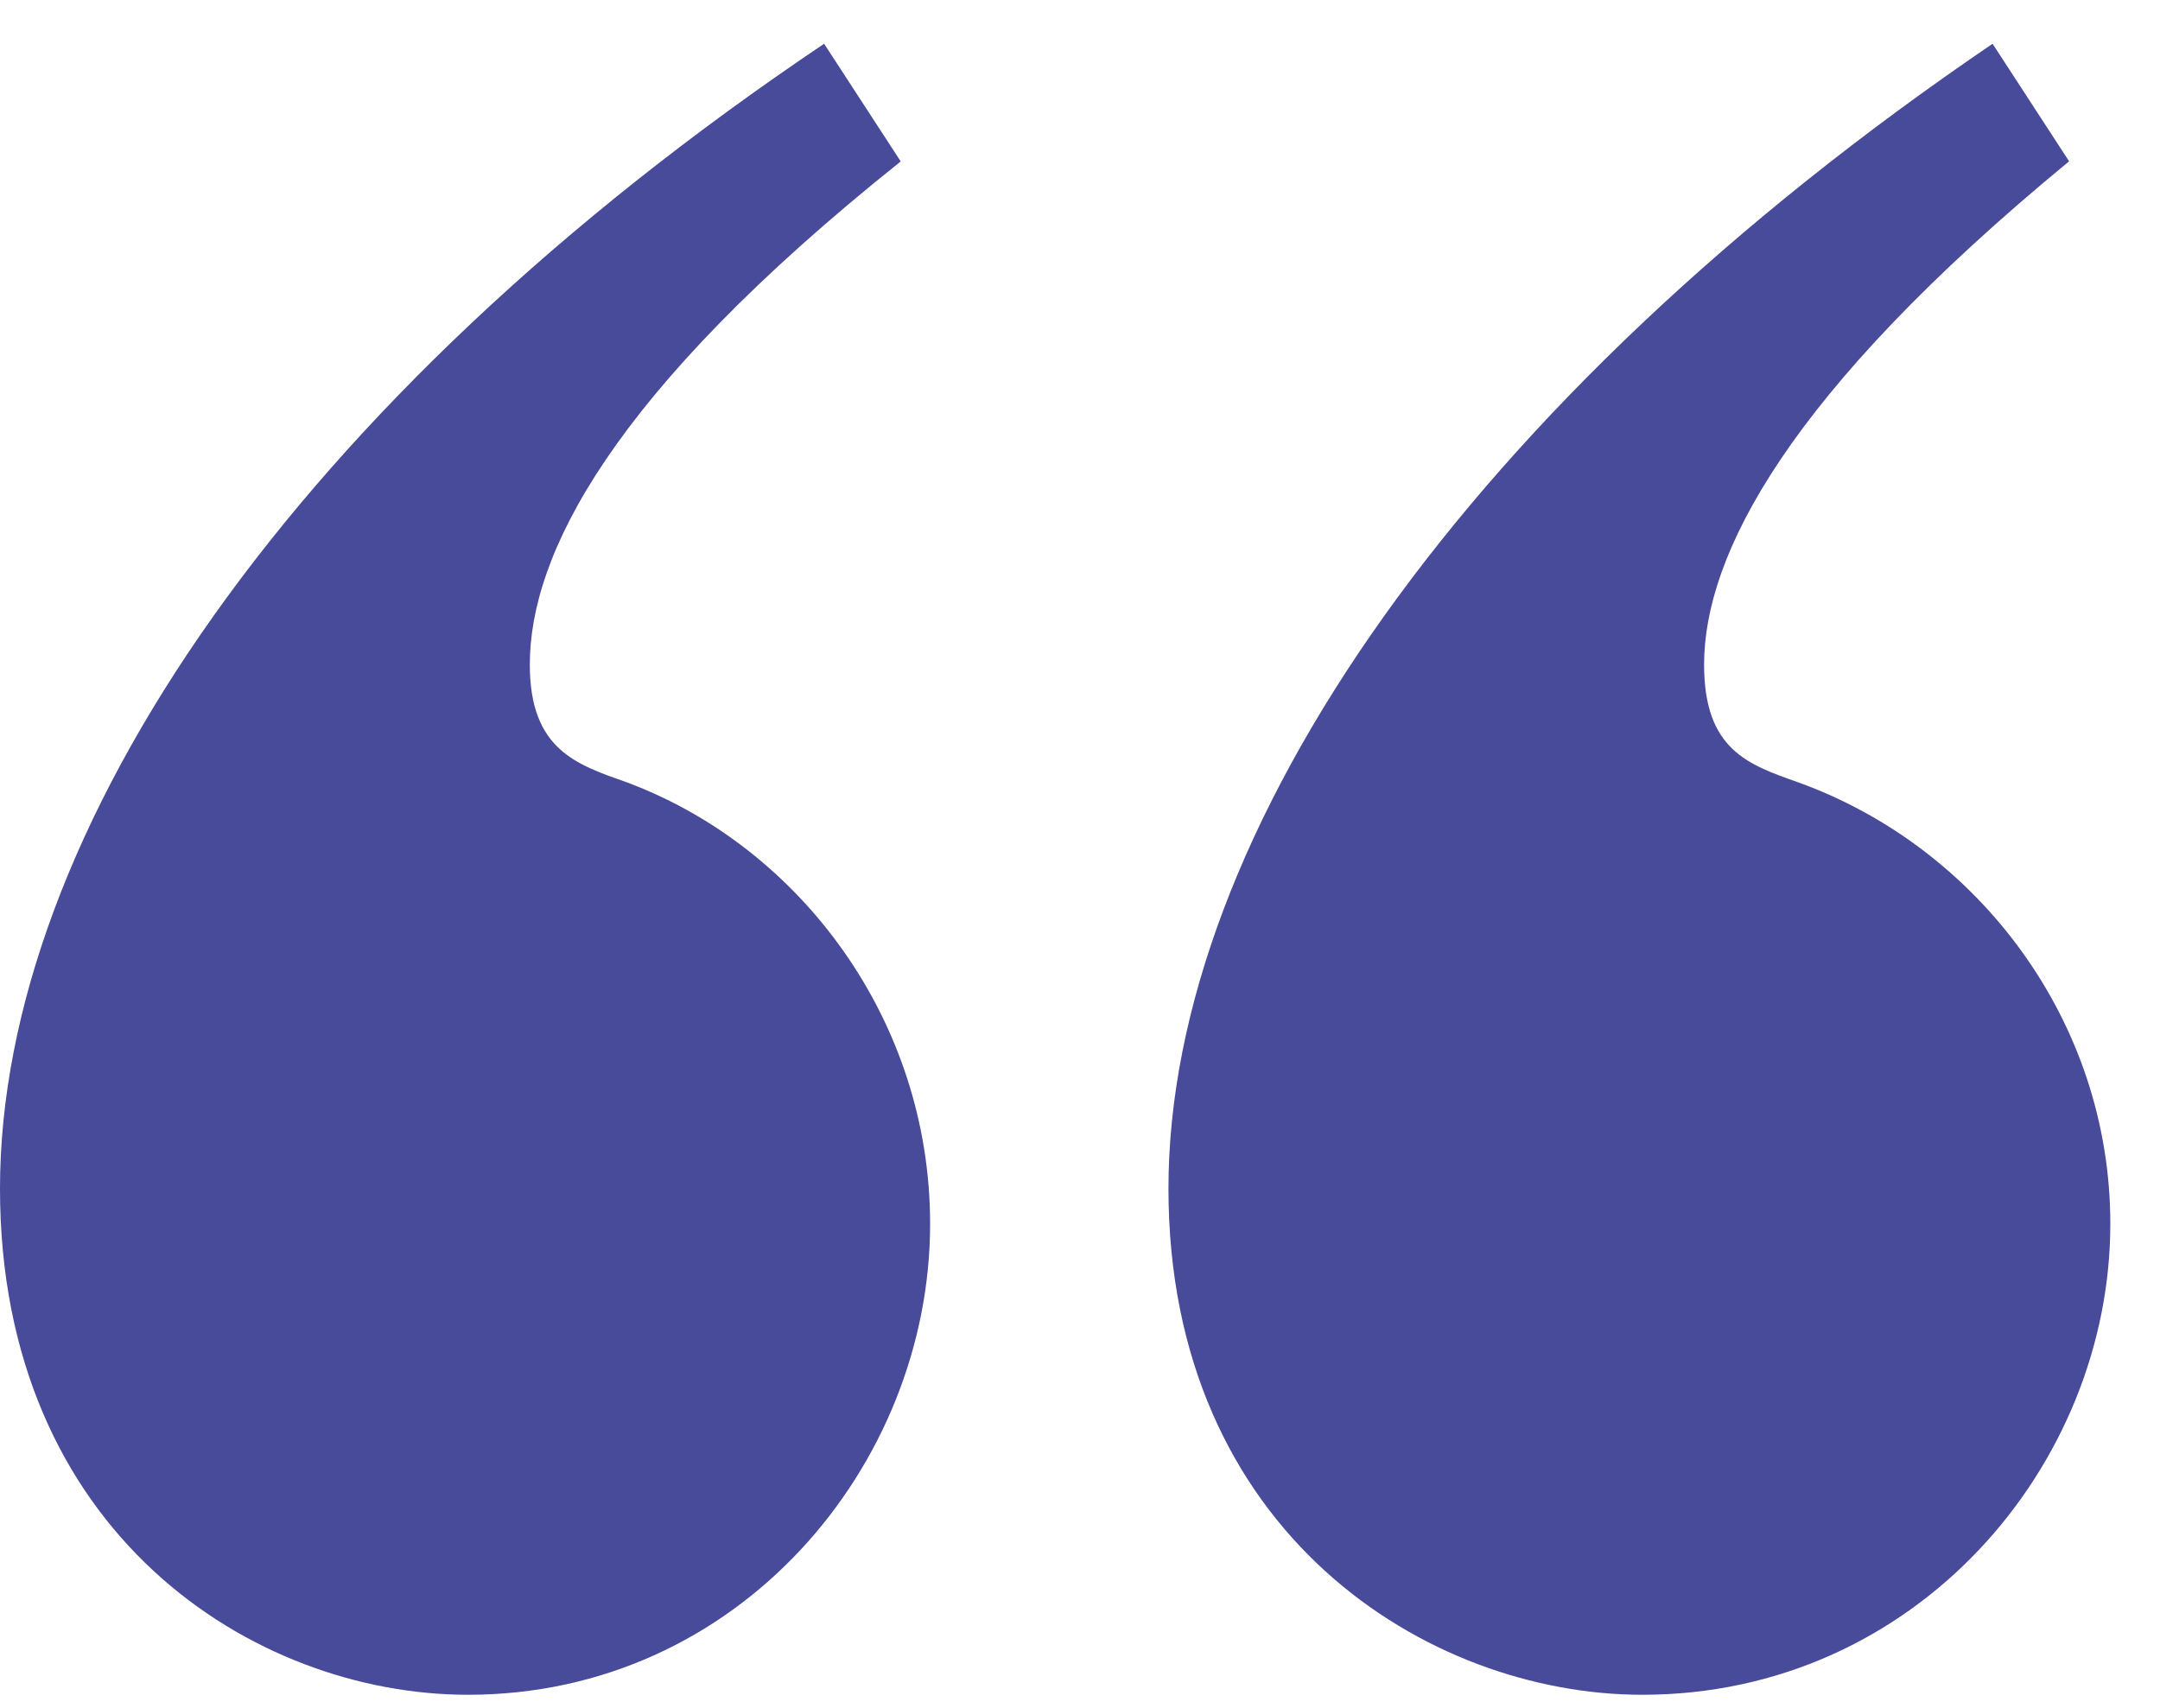 <svg width="43" height="34" viewBox="0 0 43 34" fill="none" xmlns="http://www.w3.org/2000/svg">
<path d="M17.931 3.214L16.406 0.871C5.859 7.96 0 16.574 0 23.663C0 30.518 5.04 33.741 9.317 33.741C14.707 33.741 18.516 29.17 18.516 24.366C18.516 20.324 15.938 16.866 12.48 15.576C11.484 15.224 10.547 14.931 10.547 13.232C10.547 11.065 12.129 7.844 17.931 3.214ZM41.192 3.214L39.667 0.871C29.237 7.96 23.261 16.574 23.261 23.663C23.261 30.518 28.418 33.741 32.694 33.741C38.143 33.741 42.011 29.17 42.011 24.366C42.011 20.324 39.375 16.866 35.799 15.576C34.804 15.224 33.924 14.931 33.924 13.232C33.924 11.065 35.565 7.842 41.19 3.212L41.192 3.214Z" fill="#484A9A"/>
</svg>
